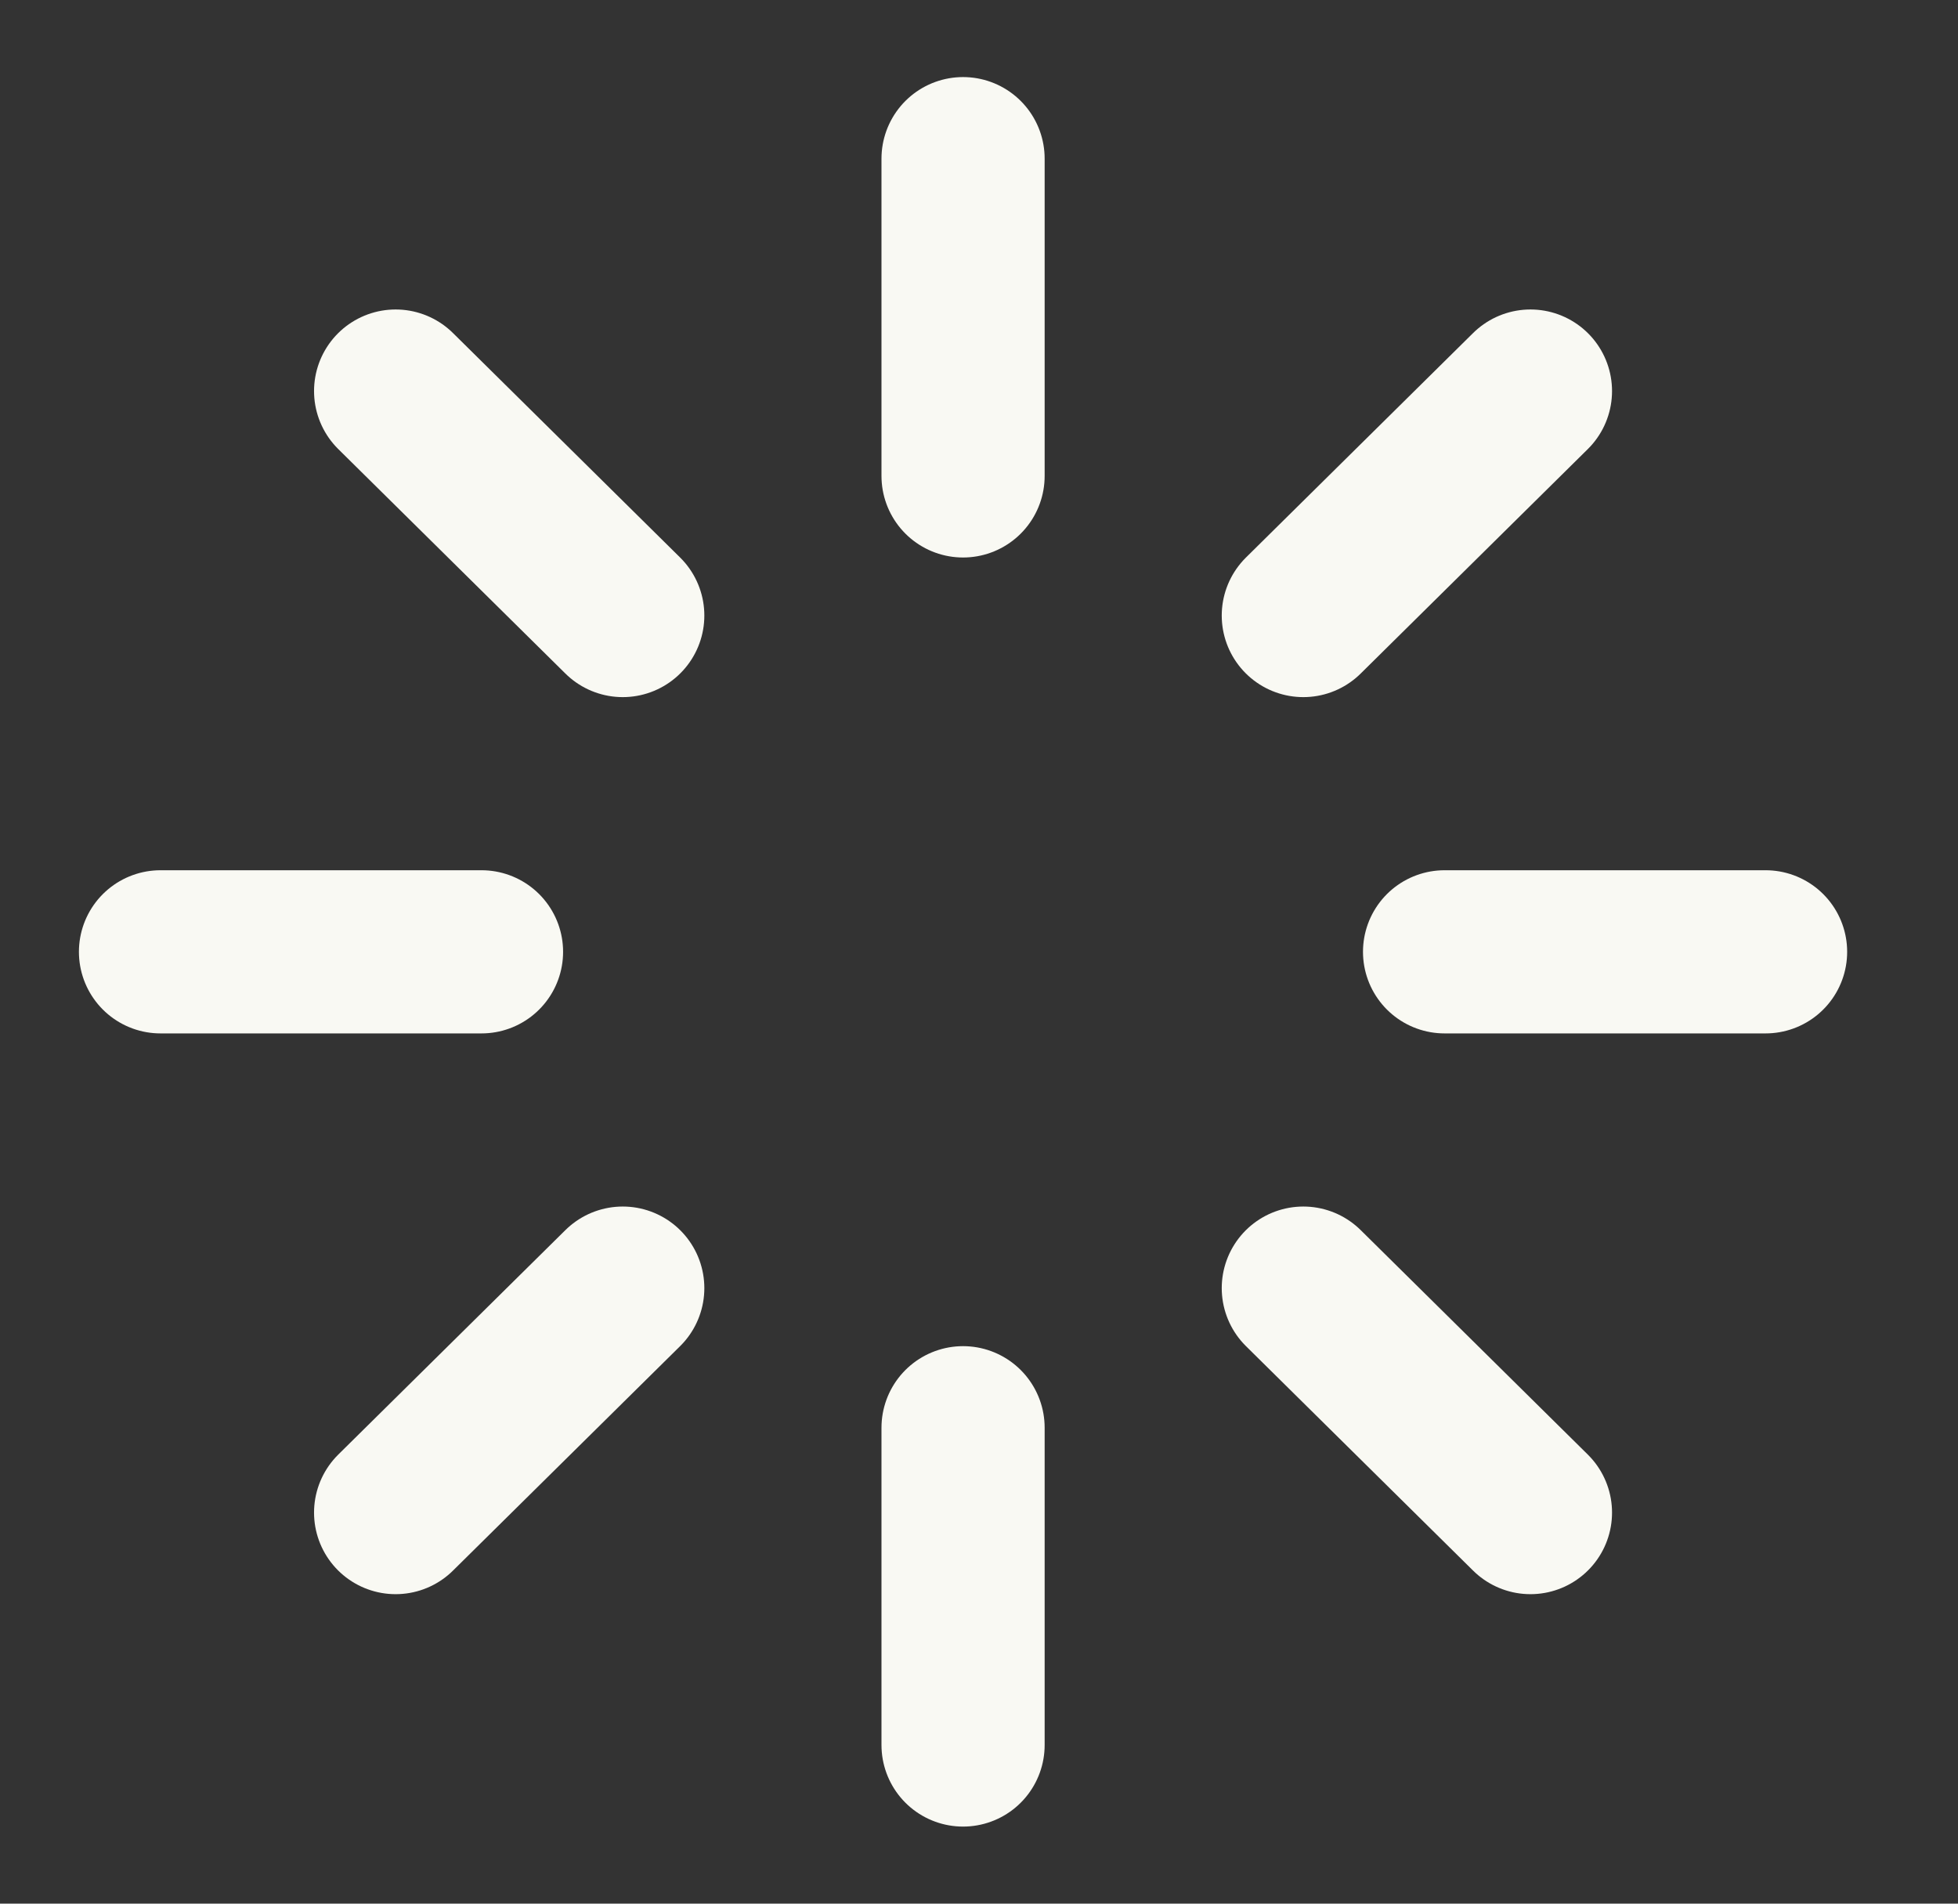 <svg width="36" height="35" viewBox="0 0 36 35" fill="none" xmlns="http://www.w3.org/2000/svg">
<rect x="0" y="0" width="36" height="35" fill="#333333" stroke="none"/>
<path d="M17.707 2.917V8.75" stroke="#F9F9F3" stroke-width="3" stroke-linecap="round" stroke-linejoin="round"/>
<path d="M17.707 26.25V32.083" stroke="#F9F9F3" stroke-width="3" stroke-linecap="round" stroke-linejoin="round"/>
<path d="M7.274 7.19L11.45 11.317" stroke="#F9F9F3" stroke-width="3" stroke-linecap="round" stroke-linejoin="round"/>
<path d="M23.963 23.683L28.139 27.81" stroke="#F9F9F3" stroke-width="3" stroke-linecap="round" stroke-linejoin="round"/>
<path d="M2.951 17.5H8.853" stroke="#F9F9F3" stroke-width="3" stroke-linecap="round" stroke-linejoin="round"/>
<path d="M26.56 17.5H32.462" stroke="#F9F9F3" stroke-width="3" stroke-linecap="round" stroke-linejoin="round"/>
<path d="M7.274 27.81L11.45 23.683" stroke="#F9F9F3" stroke-width="3" stroke-linecap="round" stroke-linejoin="round"/>
<path d="M23.963 11.317L28.139 7.19" stroke="#F9F9F3" stroke-width="3" stroke-linecap="round" stroke-linejoin="round"/>
</svg>
